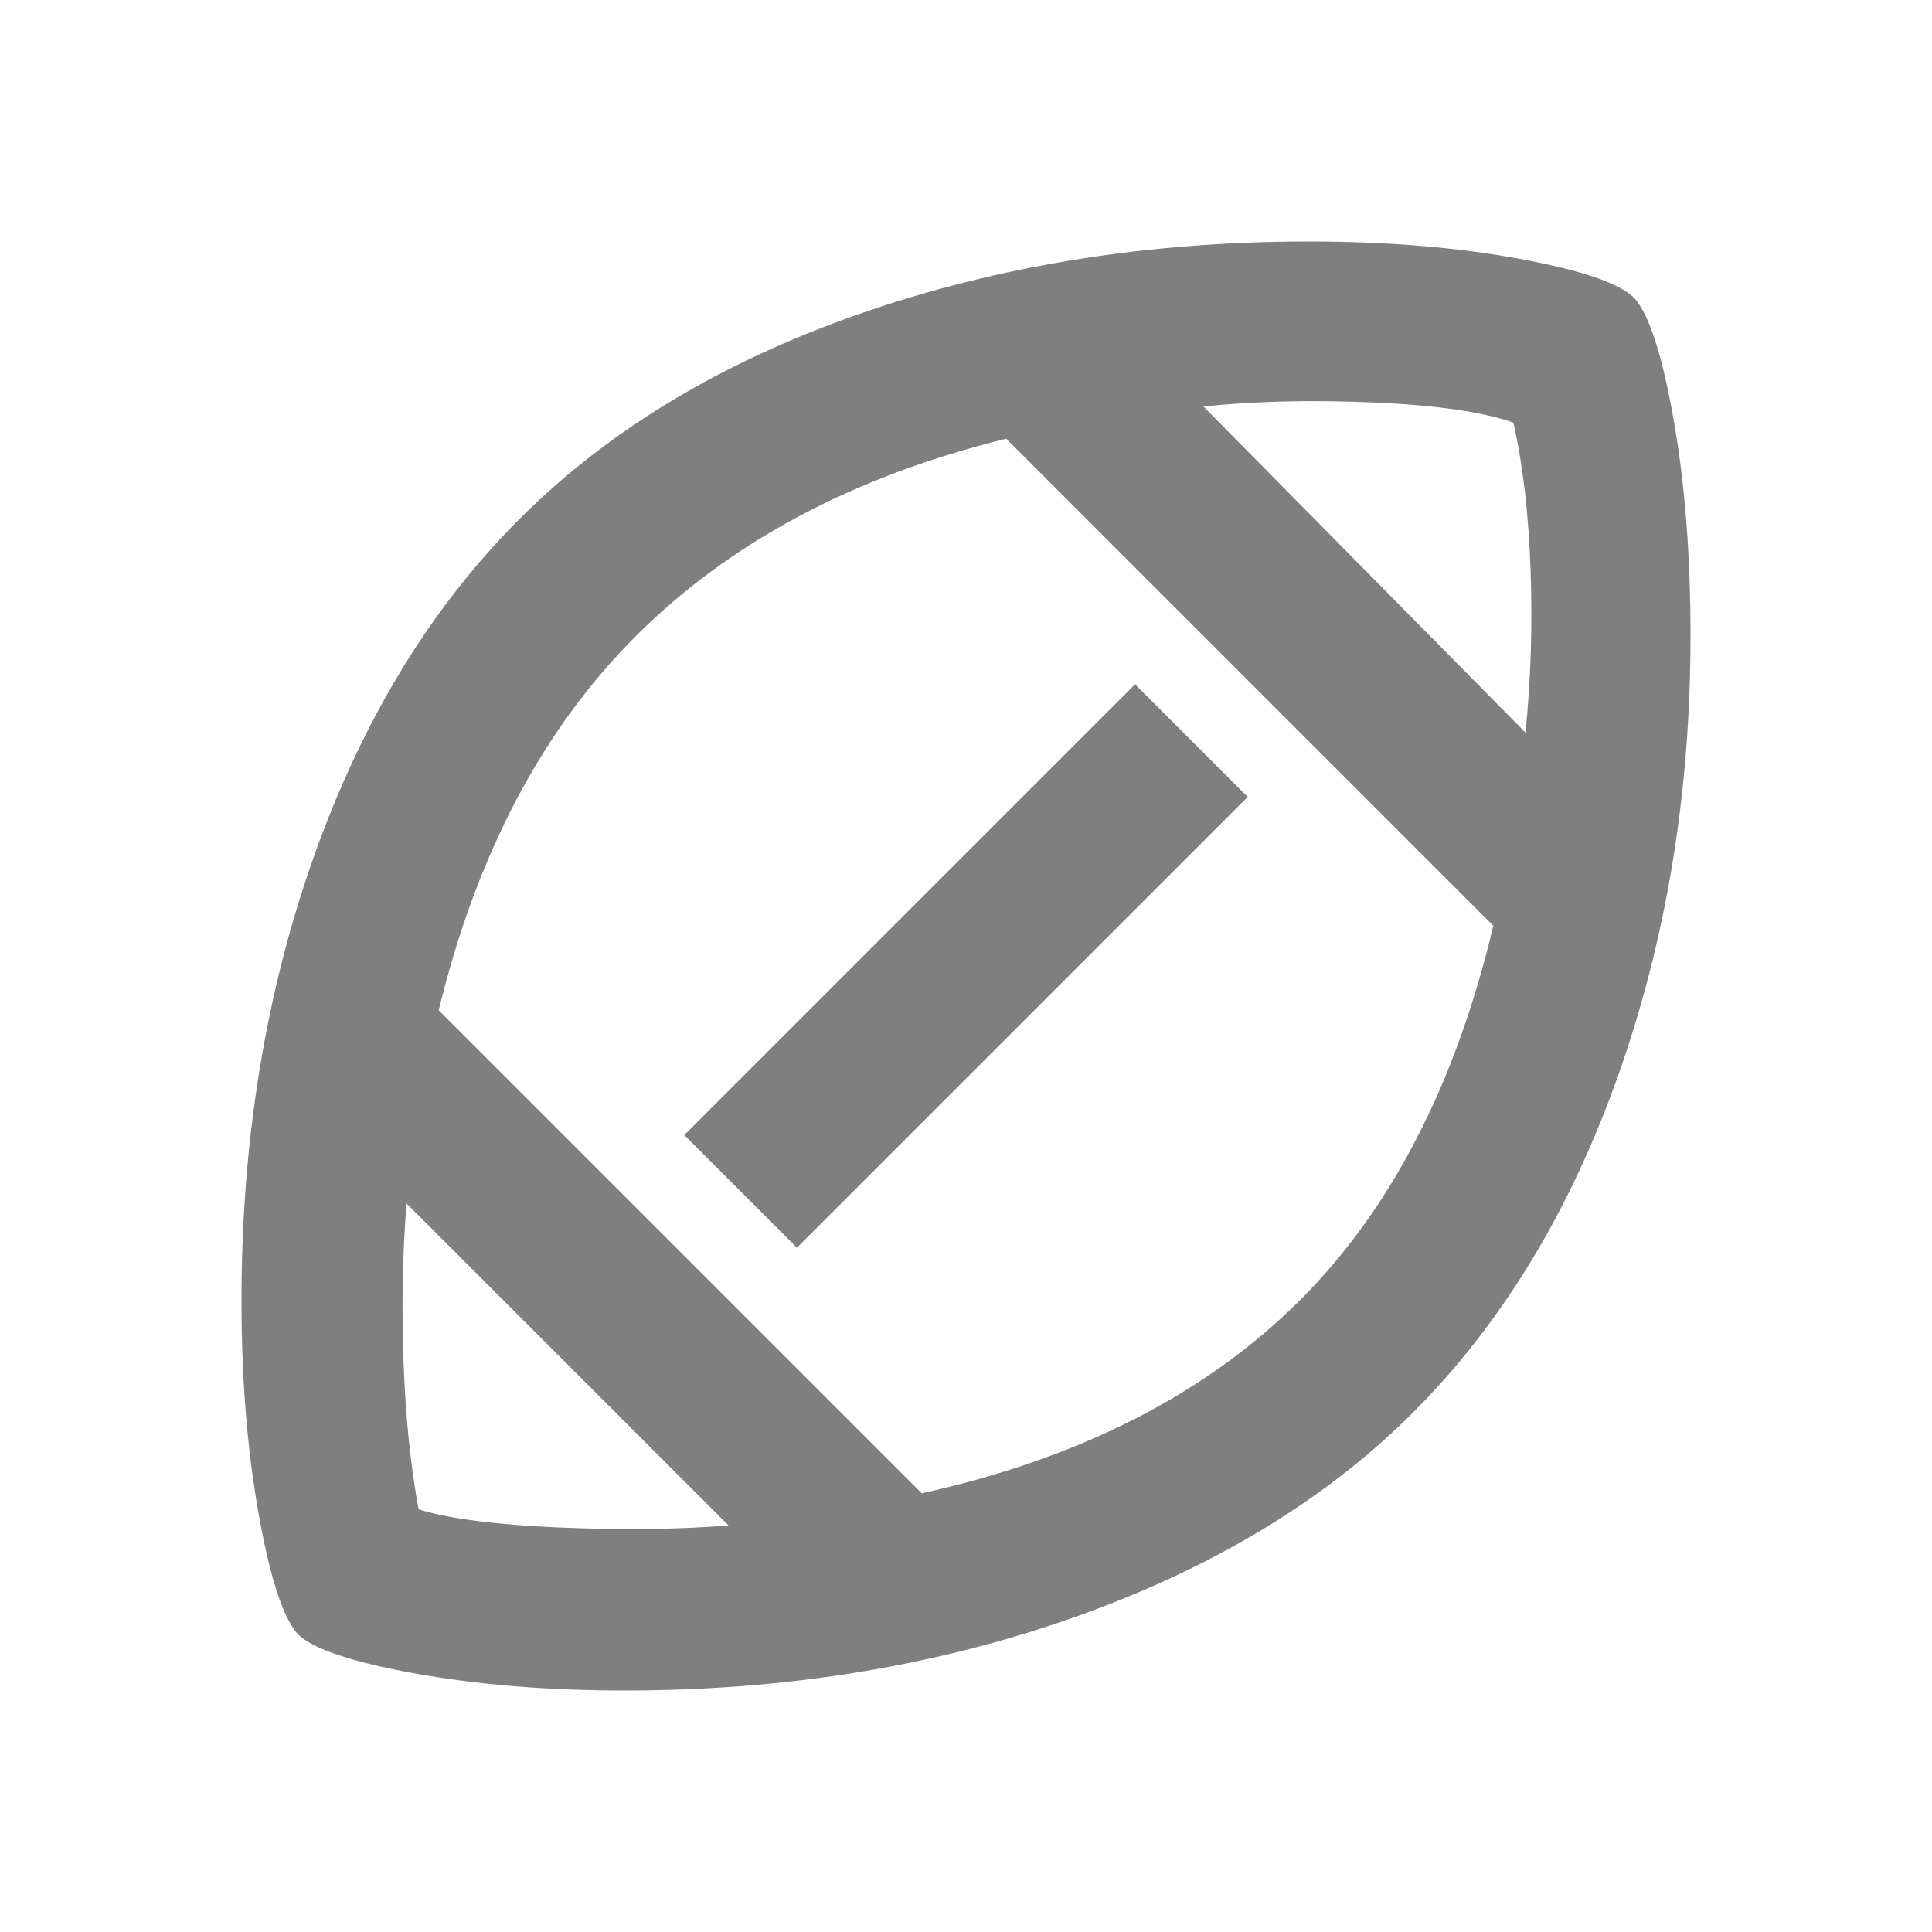 <?xml version="1.0" encoding="UTF-8"?> <svg xmlns="http://www.w3.org/2000/svg" width="28" height="28" viewBox="0 0 28 28" fill="none"><g opacity="0.5"><path d="M10.558 22.108L5.892 17.442C5.833 18.181 5.819 18.949 5.849 19.746C5.878 20.543 5.951 21.253 6.067 21.875C6.514 22.011 7.19 22.099 8.094 22.137C8.999 22.176 9.82 22.167 10.558 22.108ZM13.358 21.642C14.506 21.389 15.536 21.029 16.45 20.562C17.364 20.096 18.161 19.522 18.842 18.842C19.503 18.181 20.067 17.398 20.533 16.494C21 15.591 21.369 14.565 21.642 13.417L14.583 6.358C13.475 6.631 12.474 7.005 11.579 7.482C10.685 7.959 9.897 8.537 9.217 9.217C8.536 9.896 7.958 10.689 7.482 11.594C7.006 12.5 6.631 13.515 6.358 14.642L13.358 21.642ZM11.55 18.083L9.917 16.45L16.45 9.917L18.083 11.55L11.55 18.083ZM22.108 10.617C22.186 9.858 22.211 9.071 22.182 8.254C22.153 7.438 22.07 6.728 21.933 6.125C21.486 5.969 20.811 5.872 19.907 5.833C19.003 5.794 18.181 5.814 17.442 5.892L22.108 10.617ZM9.042 24.5C7.933 24.5 6.922 24.417 6.008 24.252C5.094 24.086 4.531 23.896 4.317 23.683C4.103 23.45 3.913 22.867 3.747 21.933C3.582 21 3.499 19.969 3.5 18.842C3.5 16.528 3.85 14.384 4.55 12.411C5.25 10.438 6.242 8.809 7.525 7.525C8.808 6.241 10.451 5.249 12.454 4.55C14.457 3.851 16.625 3.501 18.958 3.5C20.086 3.5 21.102 3.583 22.007 3.748C22.911 3.914 23.47 4.104 23.683 4.317C23.897 4.55 24.087 5.133 24.253 6.067C24.418 7 24.501 8.05 24.5 9.217C24.5 11.492 24.15 13.616 23.45 15.59C22.75 17.564 21.758 19.192 20.475 20.475C19.211 21.739 17.578 22.726 15.575 23.436C13.572 24.146 11.394 24.501 9.042 24.5Z" fill="black"></path></g></svg> 